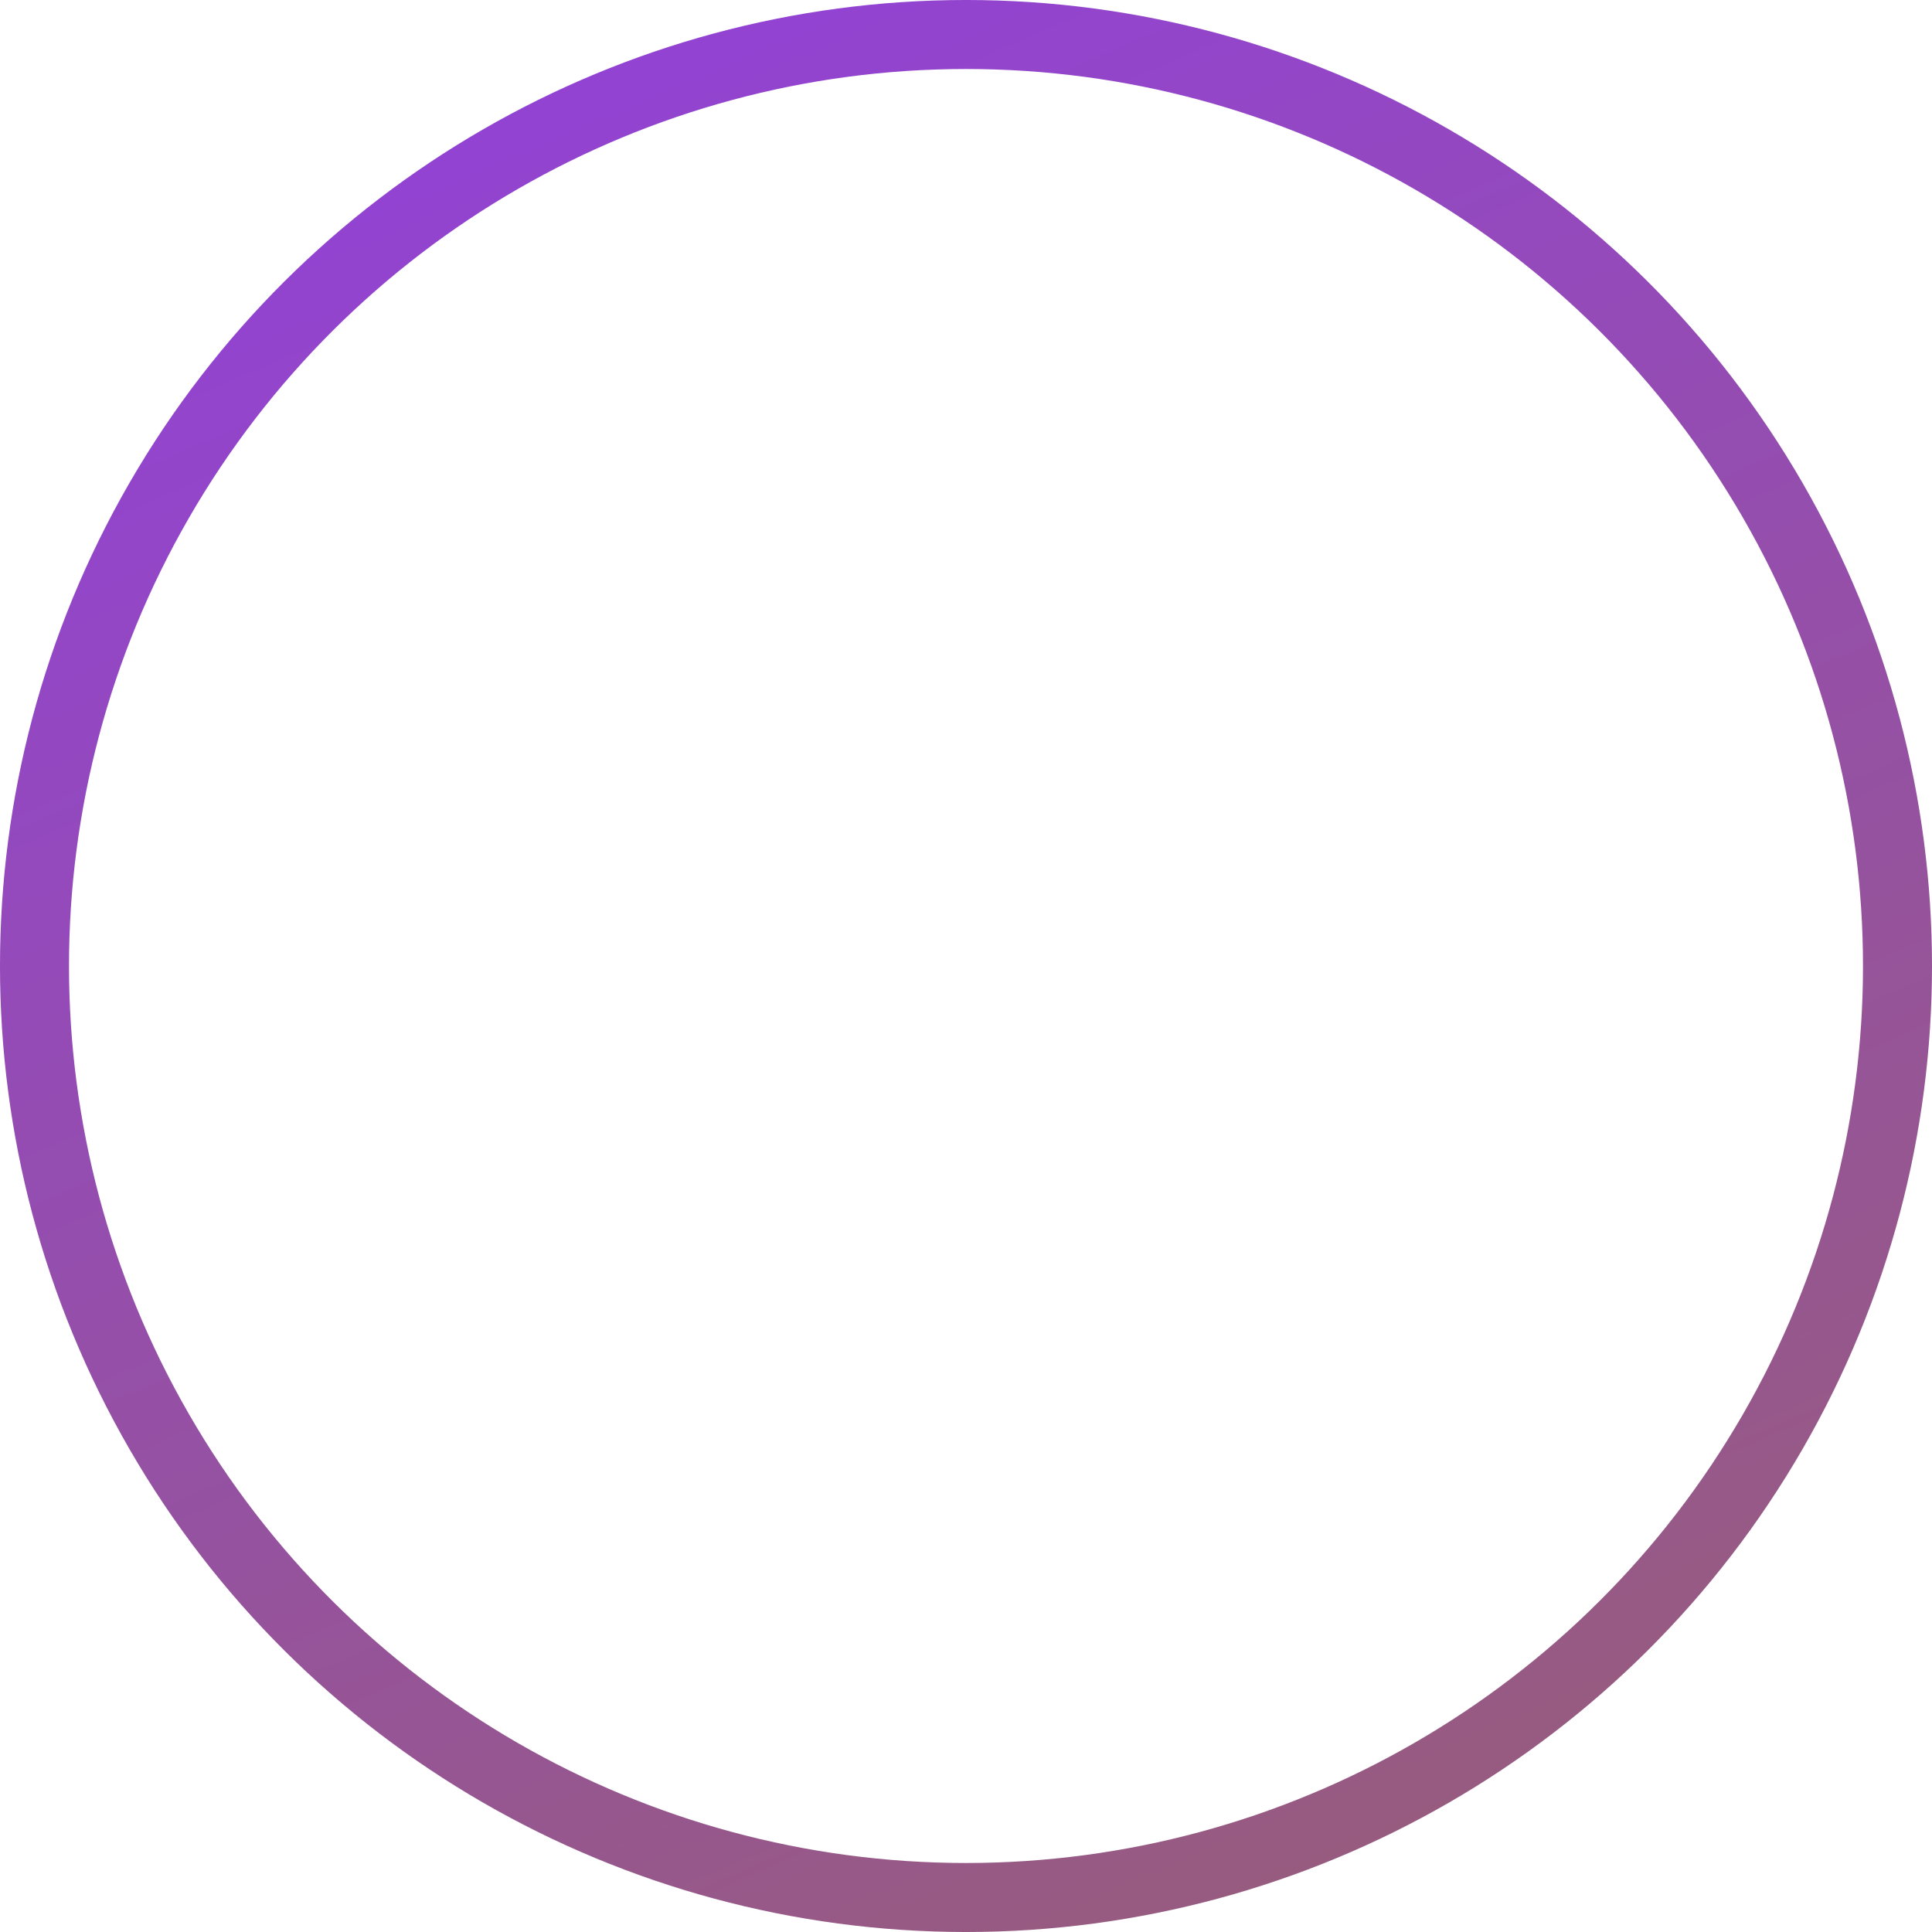 <?xml version="1.0" encoding="UTF-8"?> <svg xmlns="http://www.w3.org/2000/svg" width="110" height="110" viewBox="0 0 110 110" fill="none"> <circle cx="55" cy="55" r="53.036" transform="rotate(-90 55 55)" stroke="url(#paint0_linear_18_8)" stroke-width="3.929"></circle> <defs> <linearGradient id="paint0_linear_18_8" x1="-13.5" y1="89" x2="135" y2="25" gradientUnits="userSpaceOnUse"> <stop stop-color="#986070"></stop> <stop offset="1" stop-color="#913CE9"></stop> </linearGradient> </defs> </svg> 
